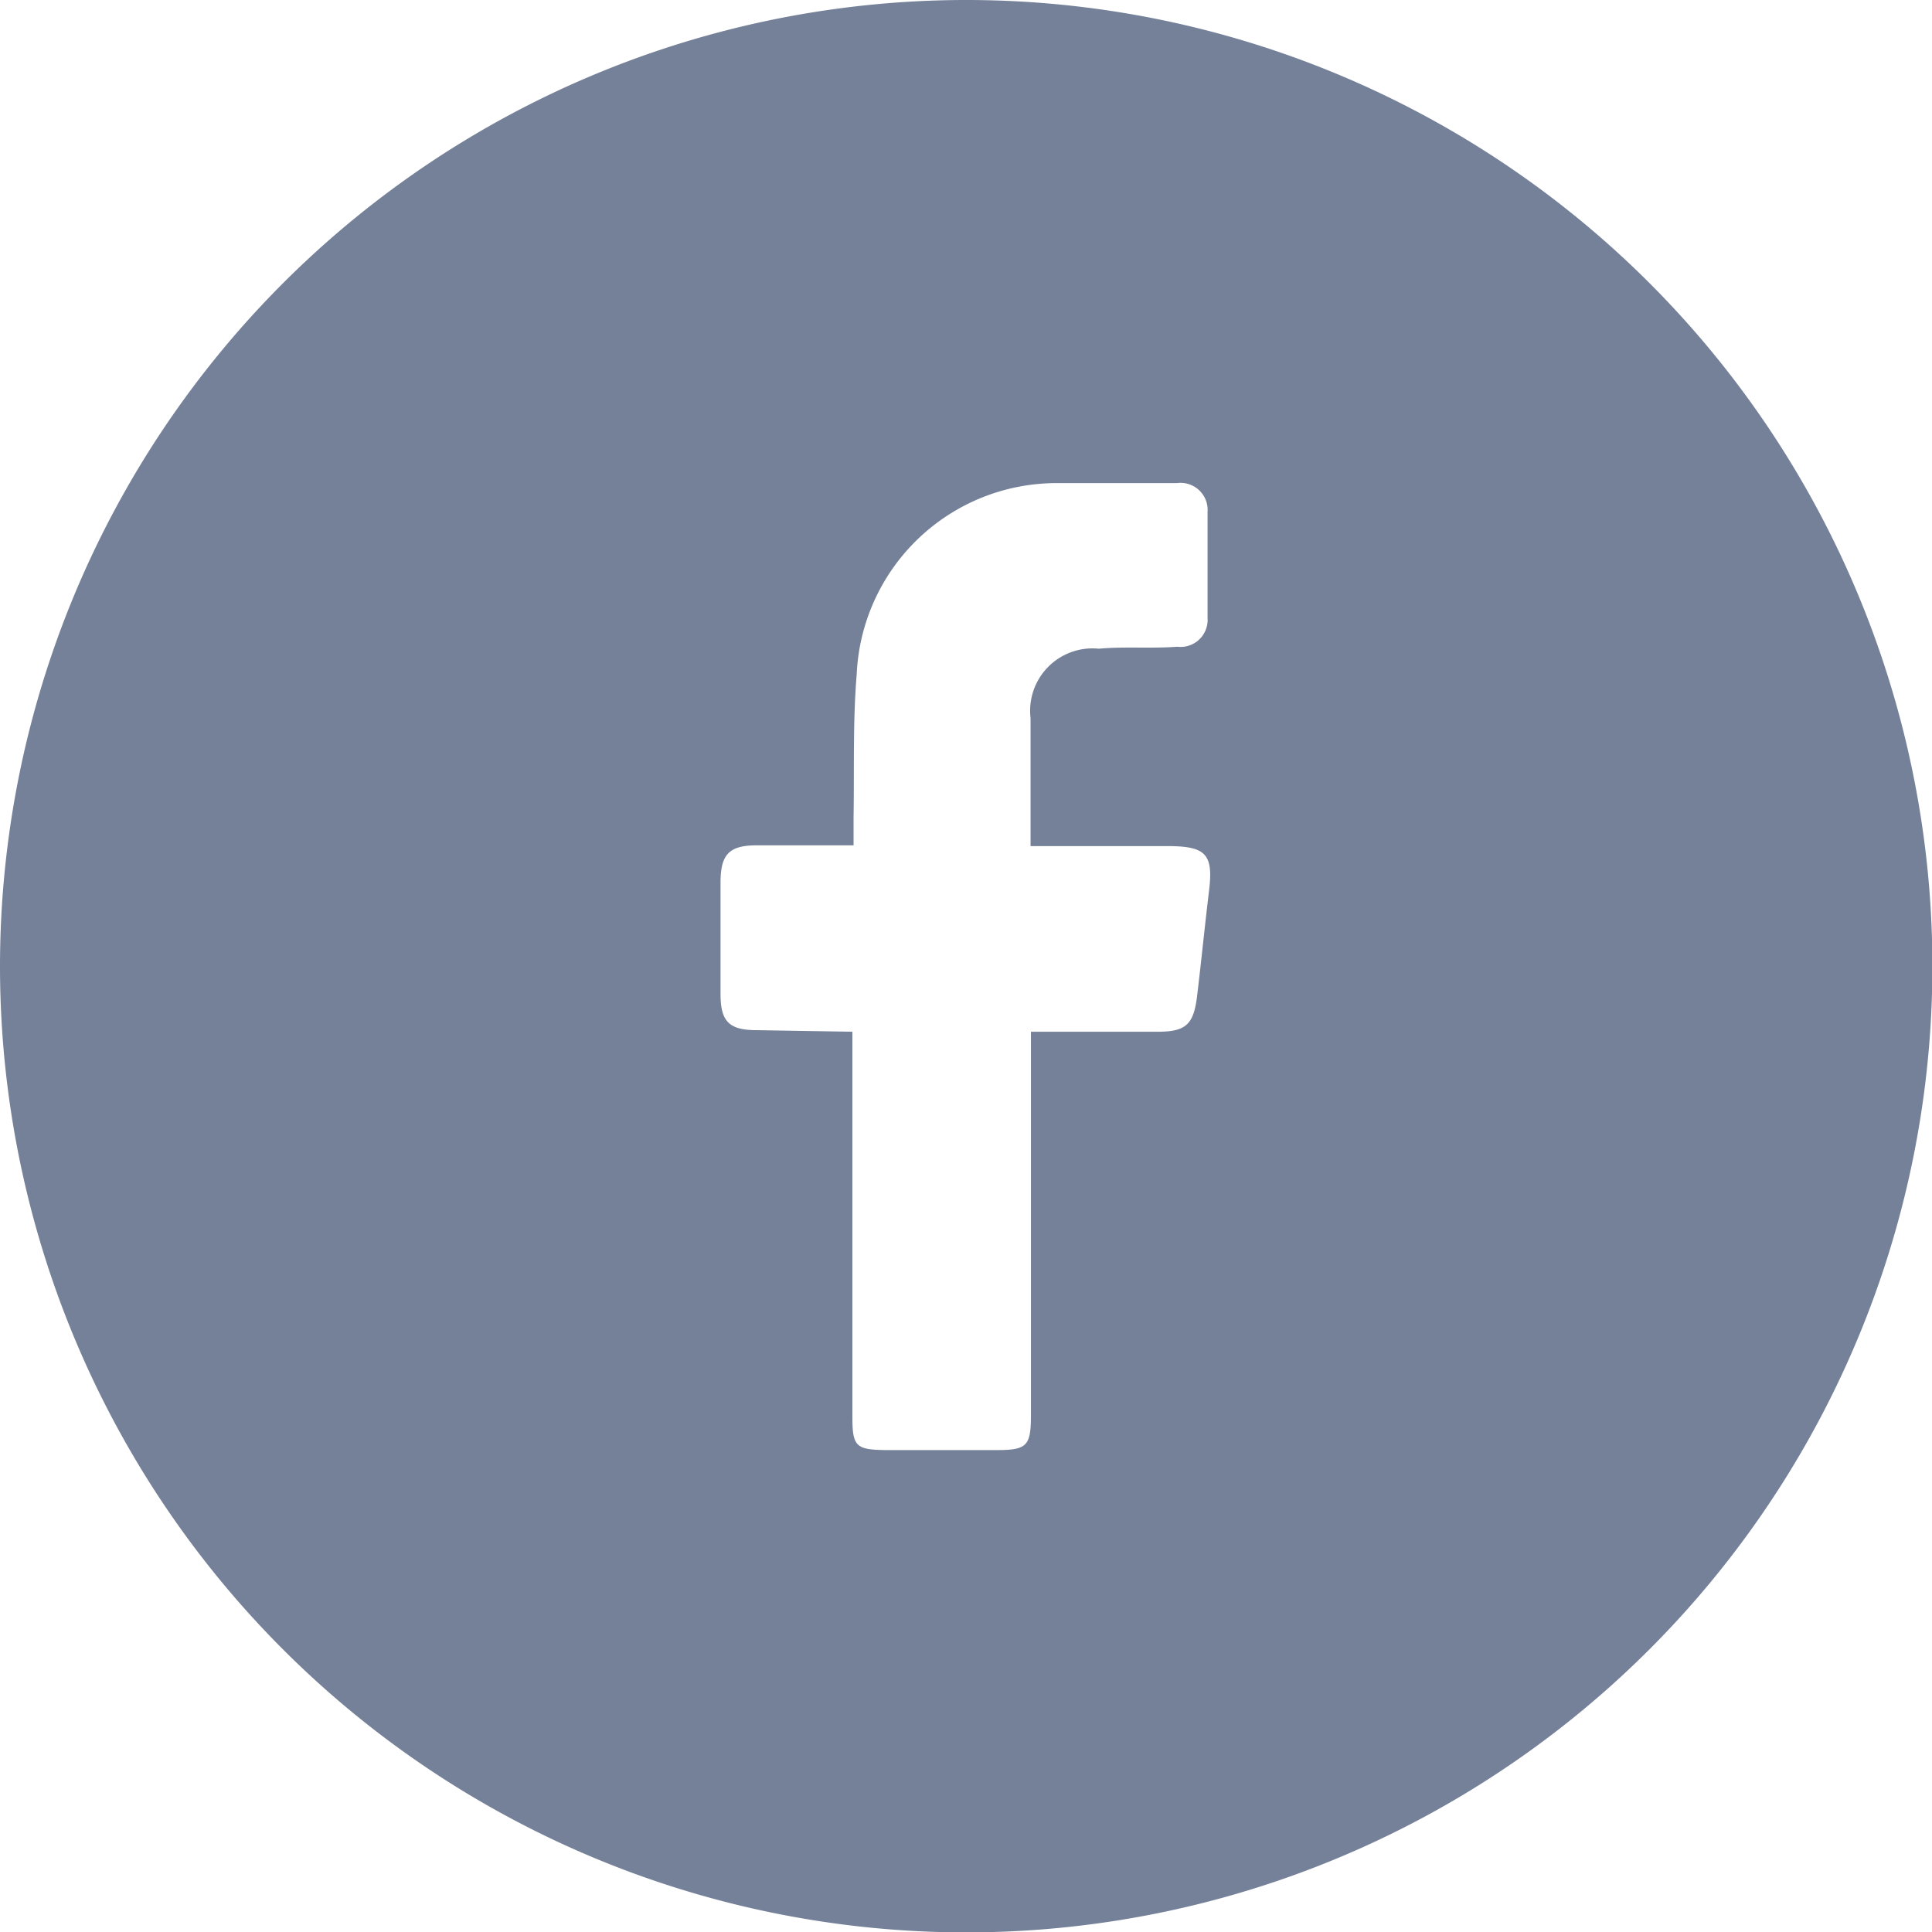 <svg xmlns="http://www.w3.org/2000/svg" viewBox="0 0 49.23 49.23"><defs><style>.cls-1{fill:#758199;}</style></defs><g id="Capa_2" data-name="Capa 2"><g id="Capa_1-2" data-name="Capa 1"><path class="cls-1" d="M24.64,0A24.62,24.62,0,1,1,0,24.67,24.63,24.63,0,0,1,24.64,0ZM21.72,26.29v.81q0,4.48,0,9c0,.76.09.84.85.85h2.82c.78,0,.88-.1.88-.9v-9c0-.24,0-.49,0-.76H29.5c.71,0,.91-.18,1-.88.11-.91.2-1.82.31-2.73s-.09-1.11-1-1.12H26.26c0-1.13,0-2.2,0-3.26A1.59,1.59,0,0,1,28,16.53c.66-.06,1.33,0,2-.05a.69.69,0,0,0,.77-.74c0-.9,0-1.8,0-2.69a.69.69,0,0,0-.78-.74c-1,0-2.05,0-3.07,0a5.1,5.1,0,0,0-5.09,4.87c-.1,1.21-.06,2.43-.08,3.65,0,.23,0,.45,0,.71H19.29c-.7,0-.92.22-.93.91q0,1.44,0,2.88c0,.7.22.92.92.92Z"/></g></g></svg>